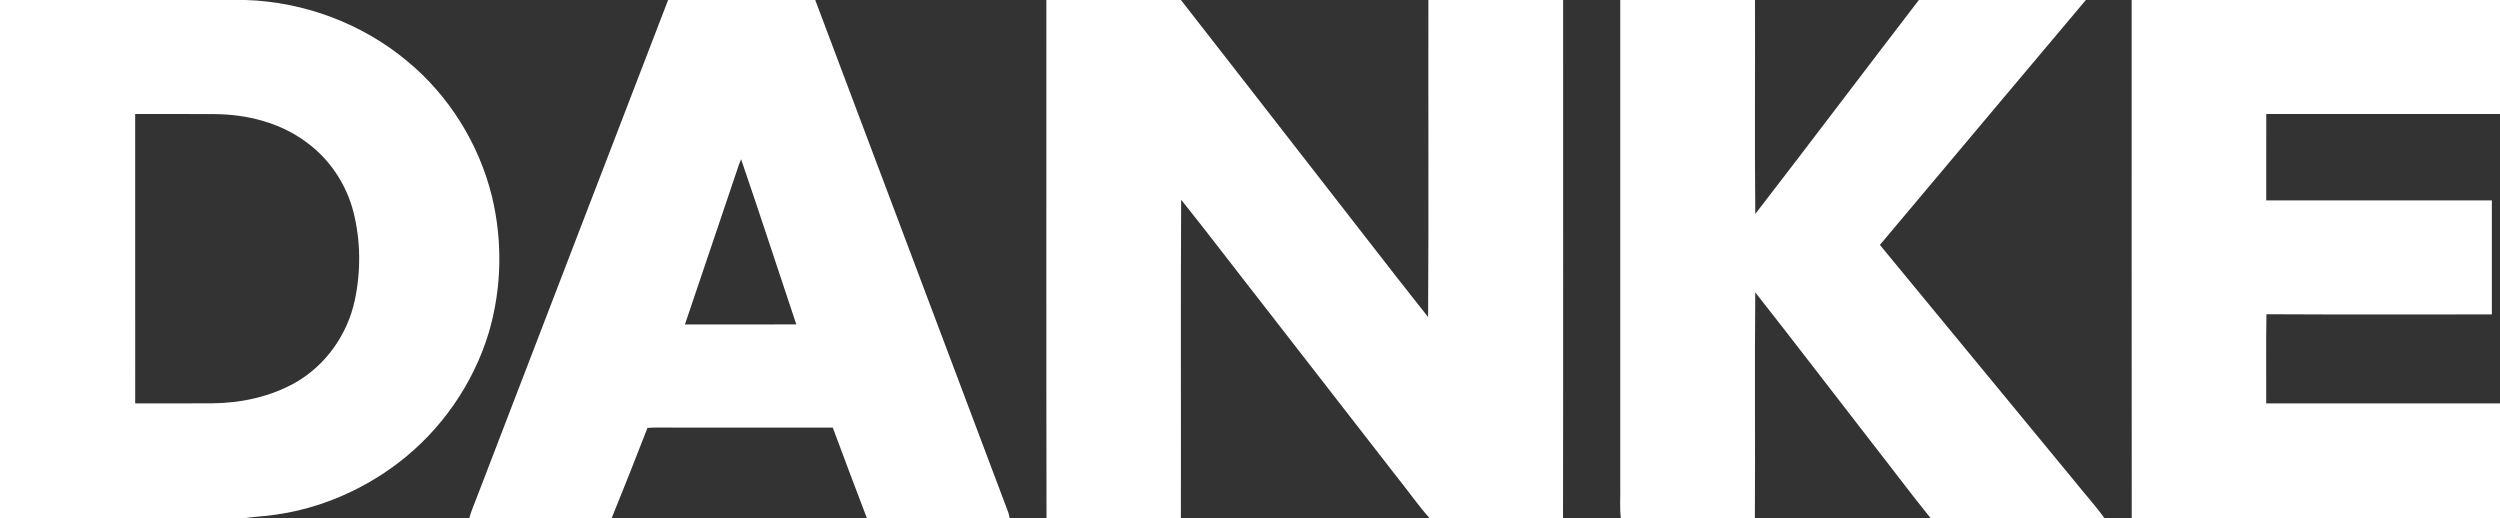 <?xml version="1.0" encoding="UTF-8" ?>
<!DOCTYPE svg PUBLIC "-//W3C//DTD SVG 1.1//EN" "http://www.w3.org/Graphics/SVG/1.1/DTD/svg11.dtd">
<svg width="1461pt" height="303pt" viewBox="0 0 1461 303" version="1.1" xmlns="http://www.w3.org/2000/svg">
<rect x="0" y="0" width="1461" height="303" fill="#333333" stroke="none"/>
<g id="#04667fff">
<path fill="#ffffff" opacity="1.00" d=" M 0.00 0.00 L 143.59 0.00 C 177.90 1.10 211.76 13.81 238.11 35.84 C 262.38 55.89 279.82 83.93 287.41 114.46 C 293.79 140.64 293.28 168.56 285.63 194.42 C 276.53 224.54 257.63 251.60 232.59 270.63 C 211.77 286.45 186.98 297.14 161.04 300.78 C 154.69 301.80 148.23 301.86 141.90 303.00 L 0.00 303.00 L 0.00 0.00 M 79.00 66.63 C 79.00 123.00 78.99 179.38 79.01 235.75 C 94.02 235.71 109.02 235.81 124.02 235.70 C 140.83 235.55 157.83 231.92 172.55 223.63 C 190.35 213.56 203.07 195.44 207.33 175.53 C 210.93 158.61 210.83 140.79 206.58 124.00 C 202.45 107.71 192.63 92.94 179.00 83.06 C 163.82 71.73 144.67 66.92 125.94 66.68 C 110.30 66.55 94.65 66.66 79.00 66.63 Z" />
<path fill="#ffffff" opacity="1.00" d=" M 390.44 0.00 L 476.42 0.00 C 514.06 99.89 551.69 199.79 589.32 299.68 C 589.63 300.77 589.87 301.87 590.05 303.00 L 506.68 303.00 C 499.87 285.36 493.34 267.60 486.67 249.90 C 455.11 249.84 423.55 249.89 391.99 249.87 C 387.45 249.95 382.90 249.67 378.38 250.07 C 371.54 267.77 364.51 285.41 357.38 303.00 L 274.21 303.00 C 275.24 298.82 277.11 294.91 278.57 290.88 C 315.87 193.92 353.09 96.93 390.44 0.00 M 430.63 99.79 C 420.52 129.73 410.37 159.66 400.27 189.62 C 421.97 189.60 443.66 189.68 465.36 189.58 C 454.57 157.43 444.12 125.15 433.10 93.08 C 432.12 95.26 431.36 97.52 430.63 99.79 Z" />
<path fill="#ffffff" opacity="1.00" d=" M 611.50 0.00 L 690.13 0.00 C 716.02 33.10 741.76 66.32 767.59 99.47 C 789.96 128.04 812.01 156.88 834.58 185.28 C 834.97 123.53 834.64 61.76 834.75 0.00 L 913.50 0.00 C 913.45 101.00 913.60 202.00 913.43 303.00 L 835.63 303.00 C 829.00 295.69 823.39 287.46 817.17 279.78 C 790.67 245.69 764.18 211.59 737.70 177.49 C 721.84 157.27 706.33 136.76 690.26 116.72 C 689.94 178.81 690.23 240.91 690.11 303.00 L 611.59 303.00 C 611.38 202.00 611.56 101.00 611.50 0.00 Z" />
<path fill="#ffffff" opacity="1.00" d=" M 946.87 0.00 L 1025.62 0.00 C 1025.74 41.68 1025.40 83.36 1025.79 125.03 C 1057.87 83.52 1089.42 41.60 1121.39 0.00 L 1218.98 0.00 C 1178.81 47.66 1138.74 95.42 1098.61 143.13 C 1136.61 189.24 1174.61 235.35 1212.61 281.46 C 1218.34 288.68 1224.61 295.50 1229.99 303.00 L 1128.41 303.00 C 1116.54 288.36 1105.29 273.20 1093.65 258.37 C 1070.99 229.23 1048.63 199.85 1025.78 170.87 C 1025.36 214.90 1025.83 258.96 1025.54 303.00 L 947.26 303.00 C 946.41 296.71 947.08 290.33 946.87 284.01 C 946.87 189.34 946.87 94.67 946.87 0.00 Z" />
<path fill="#ffffff" opacity="1.00" d=" M 1245.75 0.00 L 1461.00 0.00 L 1461.00 66.62 C 1415.47 66.62 1369.93 66.64 1324.40 66.62 C 1324.34 83.45 1324.39 100.28 1324.38 117.11 C 1368.33 117.15 1412.29 117.10 1456.24 117.13 C 1456.25 139.33 1456.26 161.54 1456.24 183.75 C 1412.33 183.68 1368.42 183.90 1324.51 183.64 C 1324.19 201.00 1324.46 218.37 1324.38 235.74 C 1369.92 235.76 1415.46 235.74 1461.00 235.75 L 1461.00 303.00 L 1245.79 303.00 C 1245.69 202.00 1245.78 101.00 1245.75 0.00 Z" />
</g>
</svg>
